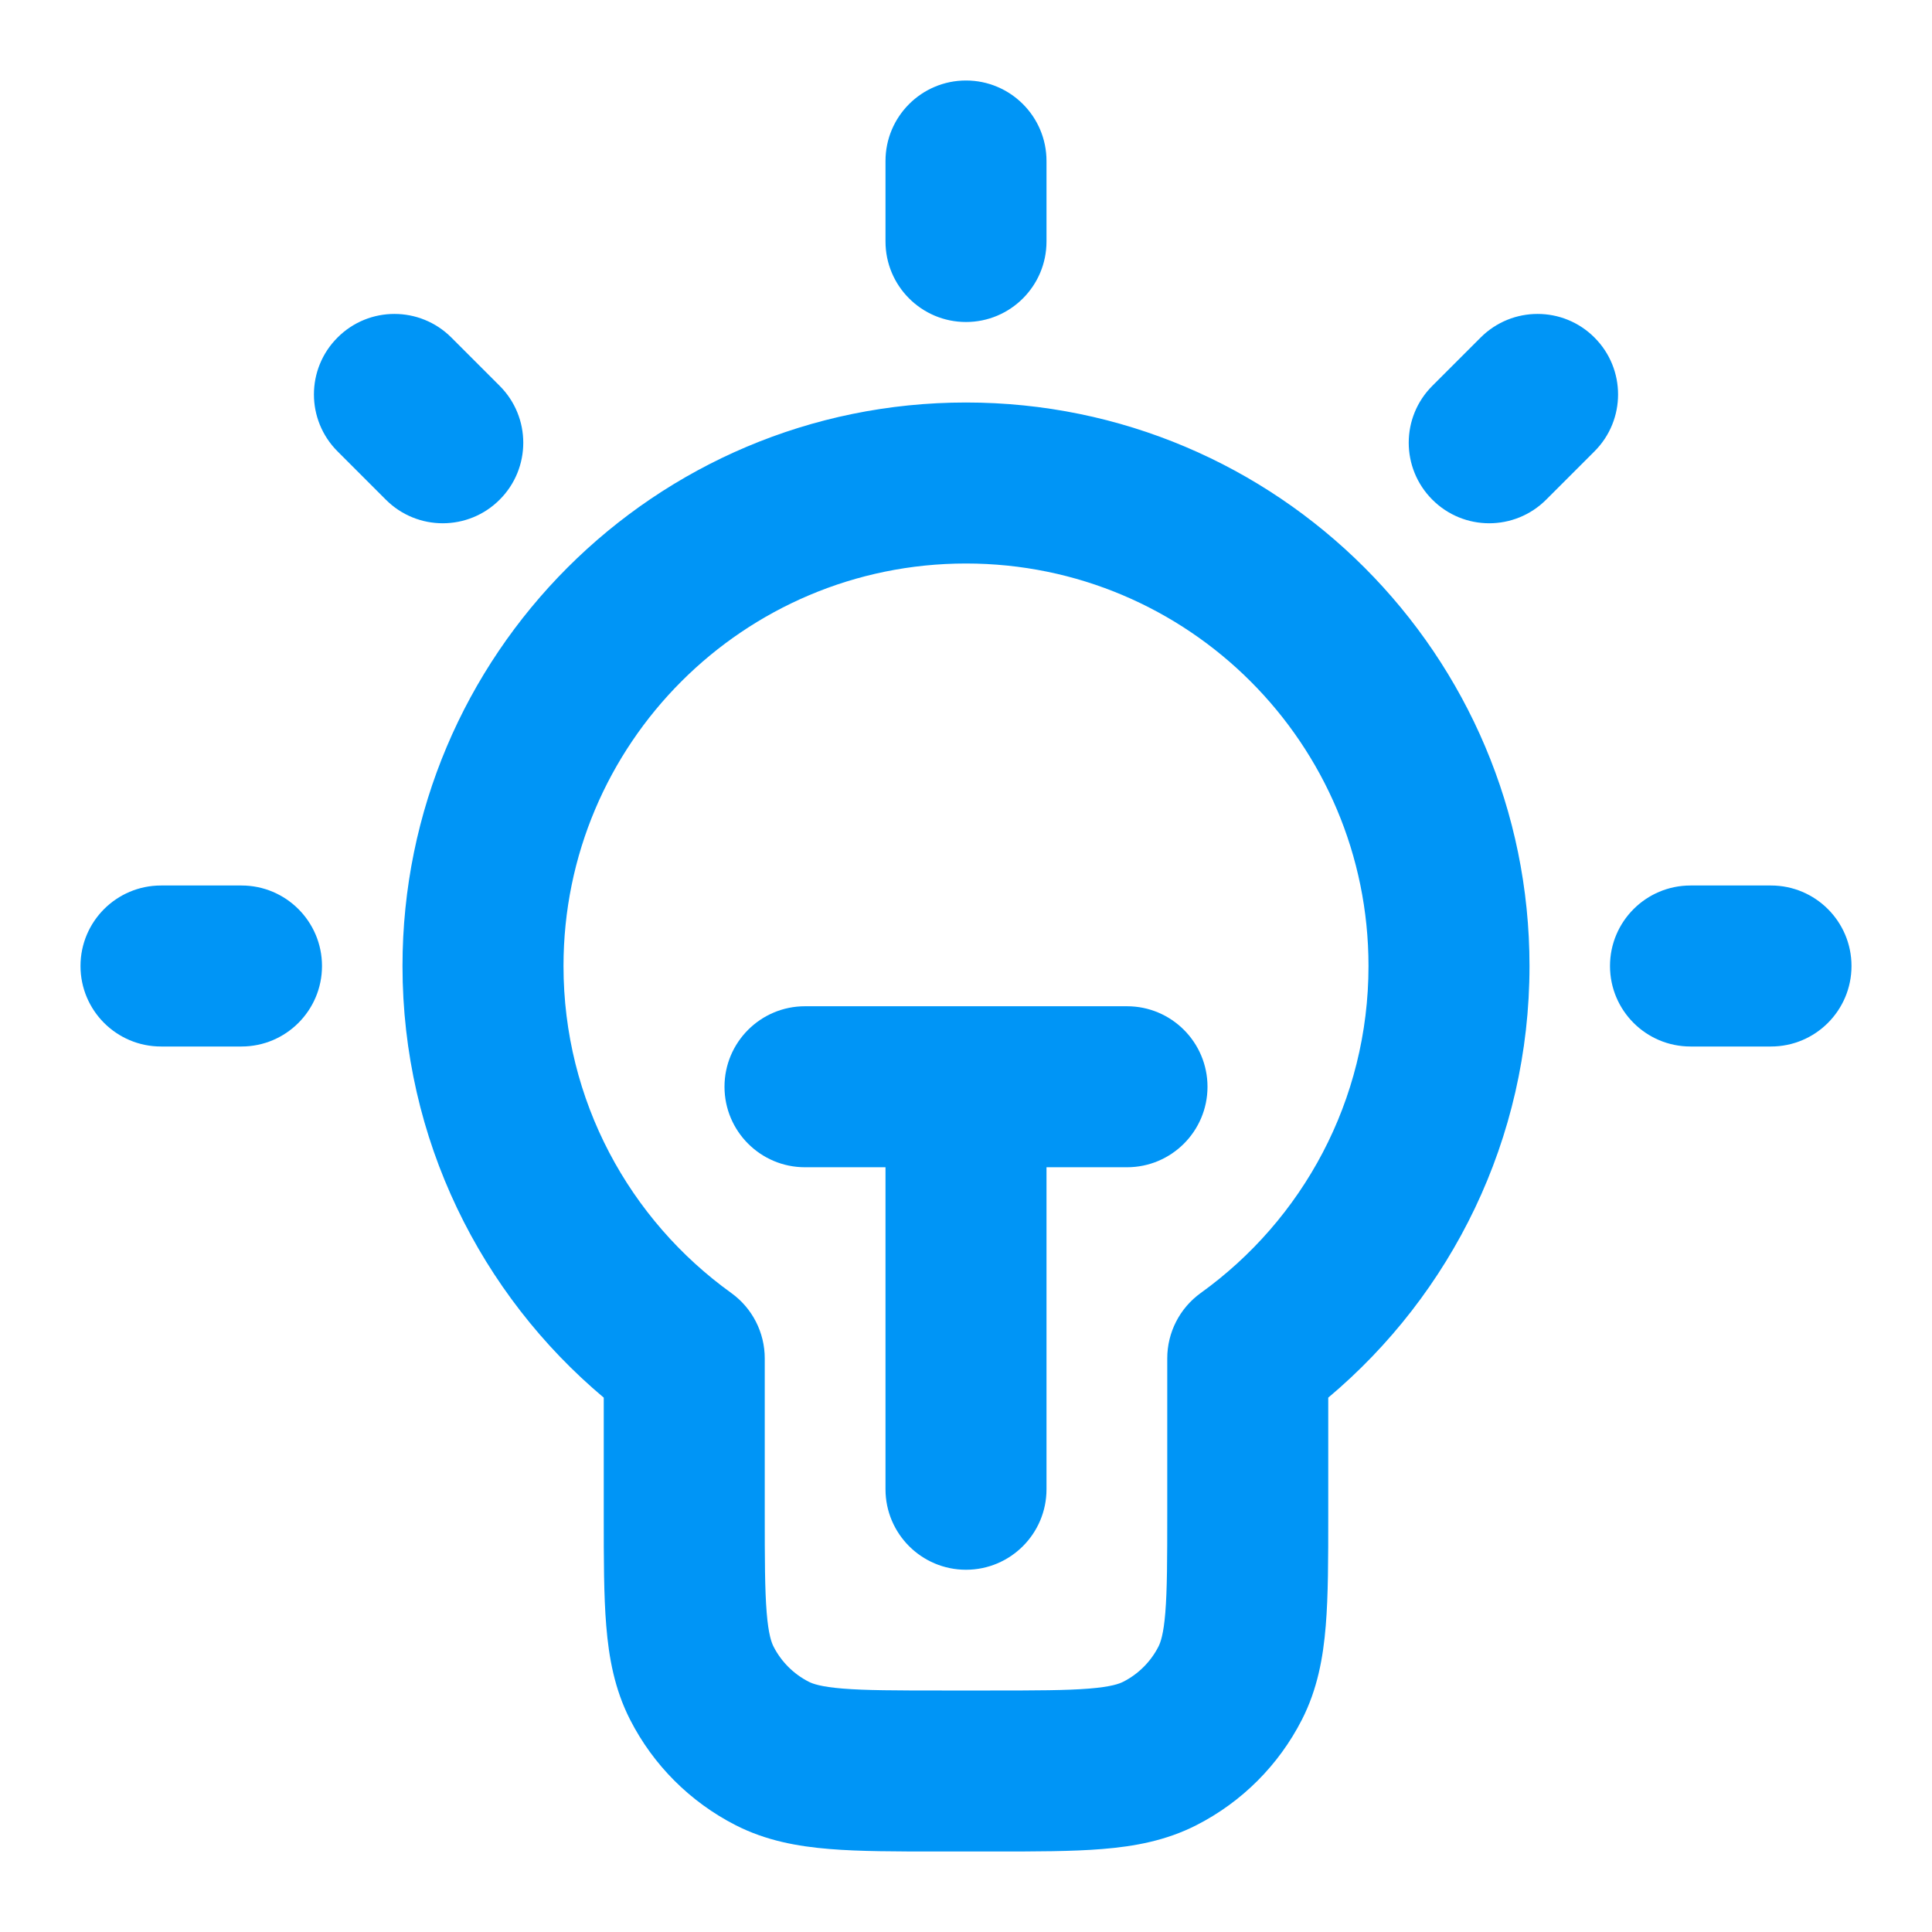 <svg width="24" height="24" viewBox="0 0 24 24" fill="none" xmlns="http://www.w3.org/2000/svg">
<path fill-rule="evenodd" clip-rule="evenodd" d="M12 1C12.552 1 13 1.448 13 2V3C13 3.552 12.552 4 12 4C11.448 4 11 3.552 11 3V2C11 1.448 11.448 1 12 1ZM4.193 4.193C4.583 3.802 5.216 3.802 5.607 4.193L6.207 4.793C6.598 5.183 6.598 5.817 6.207 6.207C5.817 6.598 5.183 6.598 4.793 6.207L4.193 5.607C3.802 5.216 3.802 4.583 4.193 4.193ZM19.807 4.193C20.198 4.583 20.198 5.217 19.807 5.607L19.207 6.207C18.816 6.598 18.183 6.598 17.793 6.207C17.402 5.816 17.402 5.183 17.793 4.793L18.393 4.193C18.784 3.802 19.417 3.802 19.807 4.193ZM5 12C5 8.134 8.134 5 12 5C15.866 5 19 8.134 19 12C19 14.153 18.027 16.079 16.5 17.362V18.838C16.5 19.366 16.5 19.82 16.469 20.195C16.437 20.59 16.366 20.984 16.173 21.362C15.885 21.927 15.427 22.385 14.862 22.673C14.484 22.866 14.09 22.937 13.695 22.969C13.32 23 12.866 23 12.339 23H11.661C11.134 23 10.68 23 10.305 22.969C9.91 22.937 9.516 22.866 9.138 22.673C8.574 22.385 8.115 21.927 7.827 21.362C7.634 20.984 7.563 20.59 7.531 20.195C7.5 19.82 7.5 19.366 7.5 18.838L7.5 17.362C5.973 16.079 5 14.153 5 12ZM12 7C9.239 7 7 9.239 7 12C7 13.672 7.82 15.153 9.084 16.062C9.345 16.25 9.5 16.552 9.5 16.874V18.8C9.5 19.377 9.501 19.749 9.524 20.032C9.546 20.304 9.584 20.404 9.609 20.454C9.705 20.642 9.858 20.795 10.046 20.891C10.095 20.916 10.196 20.954 10.468 20.976C10.751 20.999 11.123 21 11.7 21H12.3C12.877 21 13.249 20.999 13.532 20.976C13.804 20.954 13.905 20.916 13.954 20.891C14.142 20.795 14.295 20.642 14.391 20.454C14.416 20.404 14.454 20.304 14.476 20.032C14.499 19.749 14.5 19.377 14.5 18.8V16.874C14.5 16.552 14.655 16.25 14.916 16.062C16.18 15.153 17 13.672 17 12C17 9.239 14.761 7 12 7ZM1 12C1 11.448 1.448 11 2 11H3C3.552 11 4 11.448 4 12C4 12.552 3.552 13 3 13H2C1.448 13 1 12.552 1 12ZM20 12C20 11.448 20.448 11 21 11H22C22.552 11 23 11.448 23 12C23 12.552 22.552 13 22 13H21C20.448 13 20 12.552 20 12ZM9 13.5C9 12.948 9.448 12.5 10 12.5H14C14.552 12.5 15 12.948 15 13.5C15 14.052 14.552 14.5 14 14.5H13V18.5C13 19.052 12.552 19.5 12 19.5C11.448 19.5 11 19.052 11 18.5V14.5H10C9.448 14.5 9 14.052 9 13.5Z" fill="#0095F6"/>
</svg>
